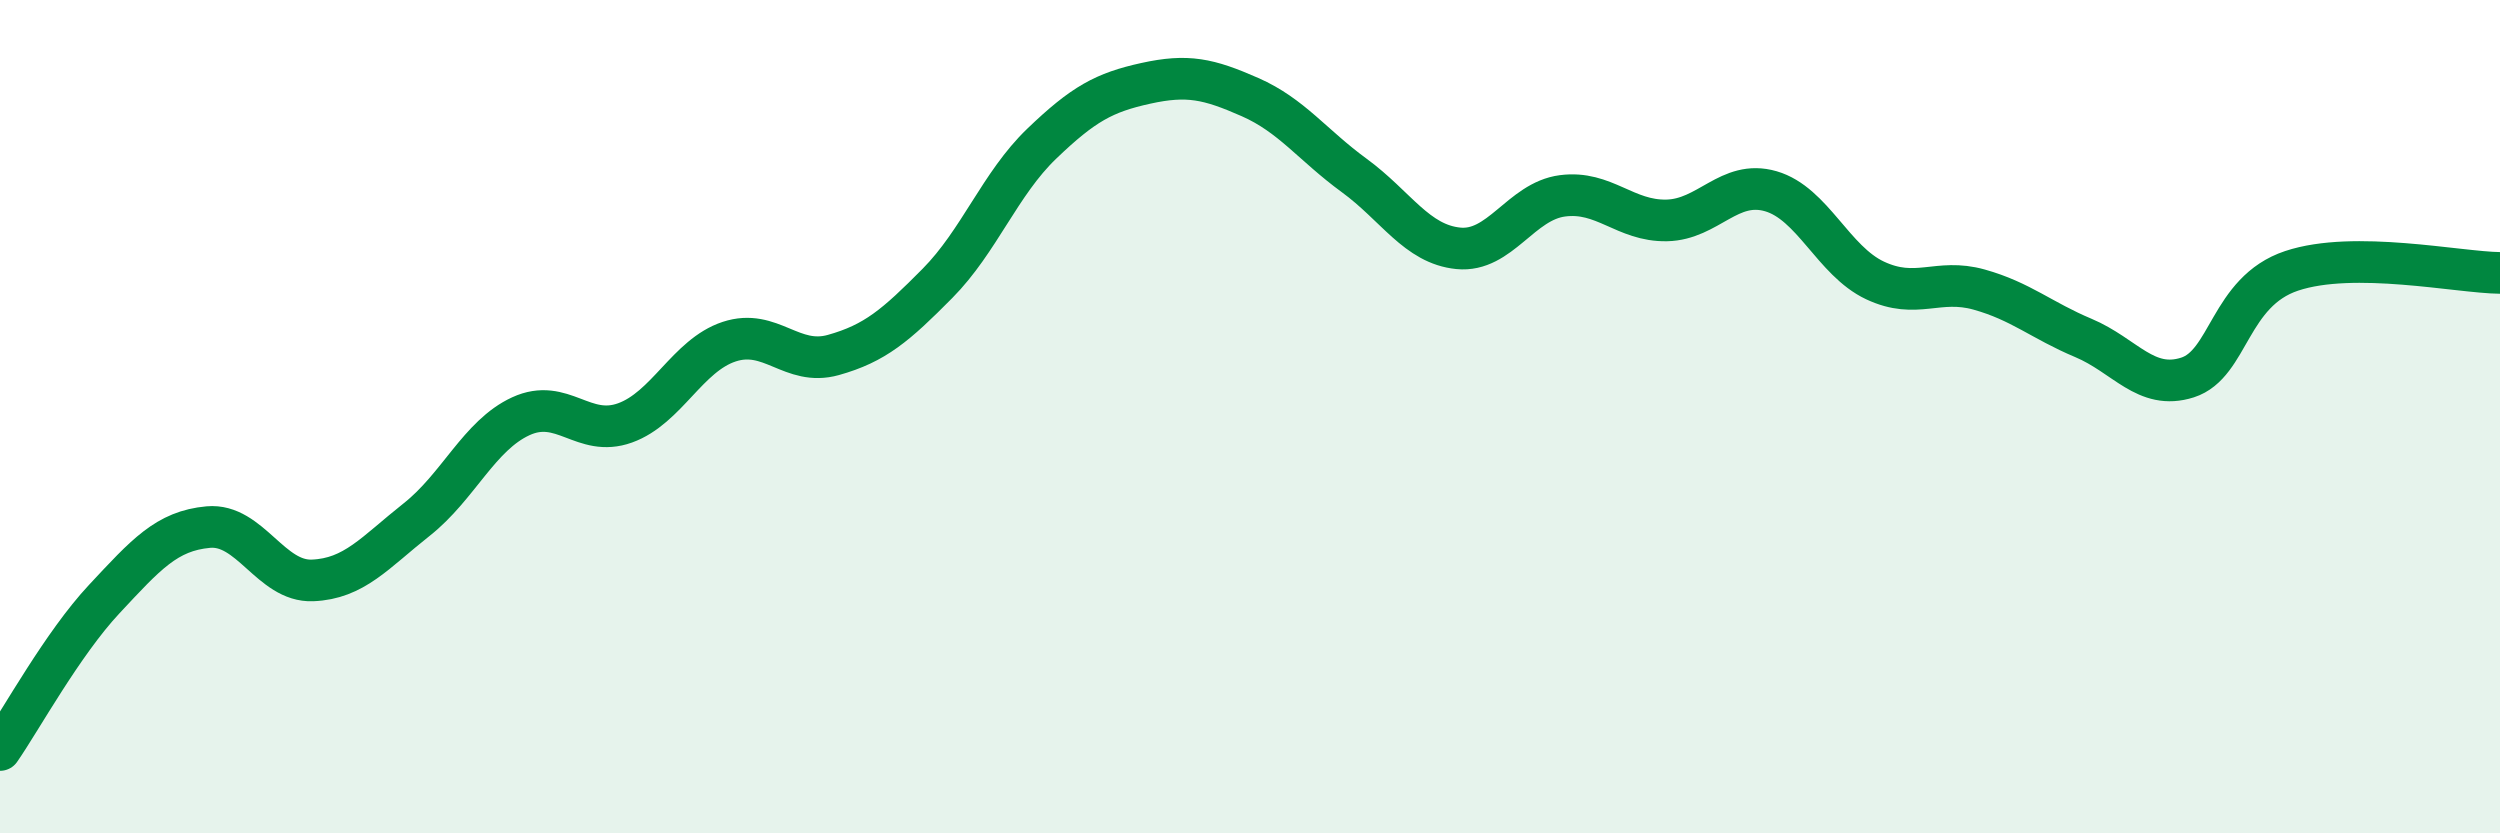 
    <svg width="60" height="20" viewBox="0 0 60 20" xmlns="http://www.w3.org/2000/svg">
      <path
        d="M 0,18 C 0.5,17.28 1.5,15.45 2.5,14.38 C 3.5,13.31 4,12.74 5,12.65 C 6,12.56 6.5,13.97 7.5,13.93 C 8.5,13.89 9,13.26 10,12.47 C 11,11.68 11.5,10.45 12.5,9.99 C 13.5,9.53 14,10.51 15,10.15 C 16,9.79 16.5,8.53 17.5,8.2 C 18.5,7.87 19,8.8 20,8.52 C 21,8.24 21.5,7.81 22.5,6.8 C 23.5,5.79 24,4.41 25,3.45 C 26,2.49 26.5,2.22 27.5,2 C 28.5,1.78 29,1.89 30,2.33 C 31,2.77 31.5,3.48 32.5,4.21 C 33.5,4.94 34,5.86 35,5.96 C 36,6.06 36.5,4.83 37.5,4.7 C 38.5,4.57 39,5.31 40,5.29 C 41,5.27 41.5,4.3 42.5,4.59 C 43.5,4.88 44,6.26 45,6.73 C 46,7.2 46.5,6.67 47.5,6.95 C 48.5,7.23 49,7.69 50,8.11 C 51,8.53 51.5,9.38 52.5,9.06 C 53.5,8.74 53.5,7 55,6.5 C 56.5,6 59,6.54 60,6.55L60 20L0 20Z"
        fill="#008740"
        opacity="0.1"
        stroke-linecap="round"
        stroke-linejoin="round"
      />
      <path
        d="M 0,18 C 0.5,17.28 1.5,15.45 2.5,14.38 C 3.5,13.31 4,12.74 5,12.65 C 6,12.56 6.5,13.97 7.5,13.93 C 8.5,13.89 9,13.26 10,12.47 C 11,11.68 11.5,10.45 12.5,9.99 C 13.5,9.53 14,10.51 15,10.15 C 16,9.79 16.5,8.53 17.5,8.2 C 18.5,7.87 19,8.8 20,8.52 C 21,8.24 21.5,7.81 22.5,6.8 C 23.5,5.79 24,4.41 25,3.45 C 26,2.49 26.5,2.22 27.5,2 C 28.5,1.78 29,1.89 30,2.33 C 31,2.77 31.5,3.48 32.5,4.21 C 33.5,4.94 34,5.86 35,5.96 C 36,6.06 36.5,4.83 37.5,4.7 C 38.5,4.57 39,5.31 40,5.29 C 41,5.27 41.5,4.3 42.5,4.59 C 43.5,4.88 44,6.26 45,6.73 C 46,7.2 46.5,6.67 47.5,6.95 C 48.5,7.23 49,7.69 50,8.11 C 51,8.53 51.5,9.38 52.5,9.06 C 53.5,8.74 53.5,7 55,6.5 C 56.5,6 59,6.54 60,6.55"
        stroke="#008740"
        stroke-width="1"
        fill="none"
        stroke-linecap="round"
        stroke-linejoin="round"
      />
    </svg>
  